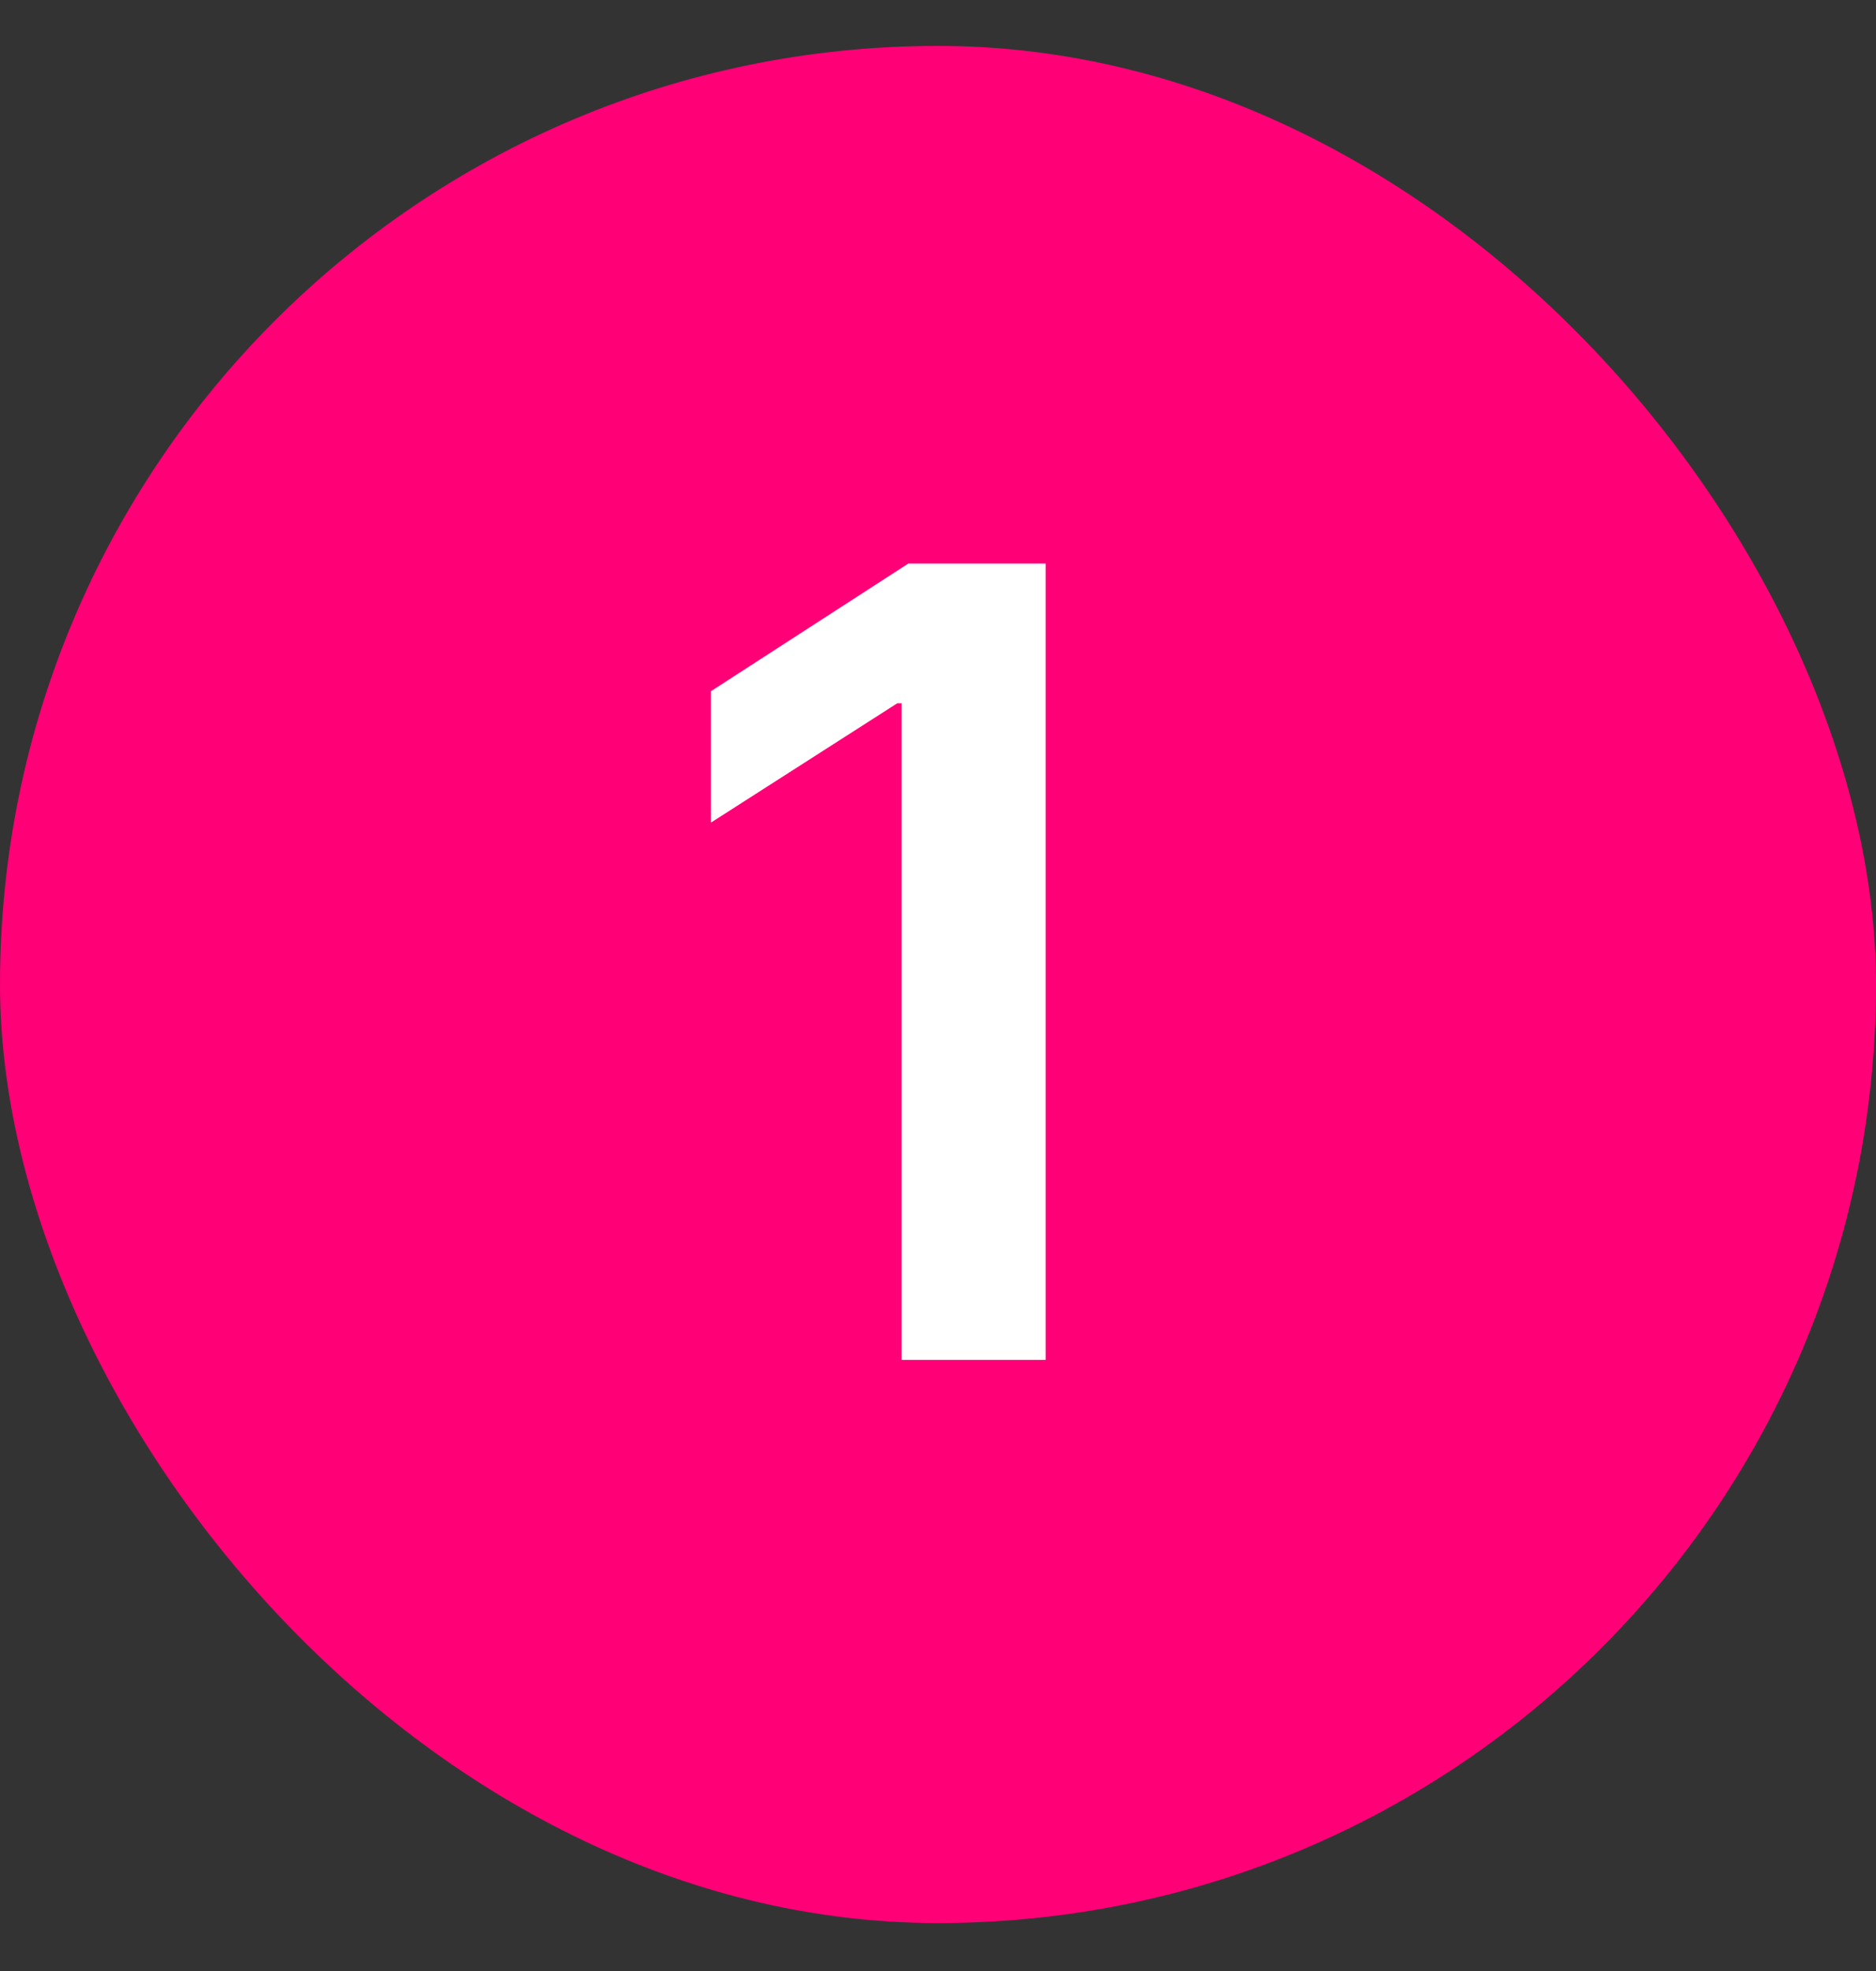 <svg width="20" height="21" viewBox="0 0 20 21" fill="none" xmlns="http://www.w3.org/2000/svg">
<rect x="0" y="0" width="20" height="21" fill="#333333" stroke="none"/>
<rect y="0.489" width="20" height="20" rx="10" fill="#FF0077"/>
<path d="M11.148 14.489H9.613V7.493H9.566L7.58 8.764V7.364L9.684 6.004H11.148V14.489Z" fill="white"/>
</svg>
